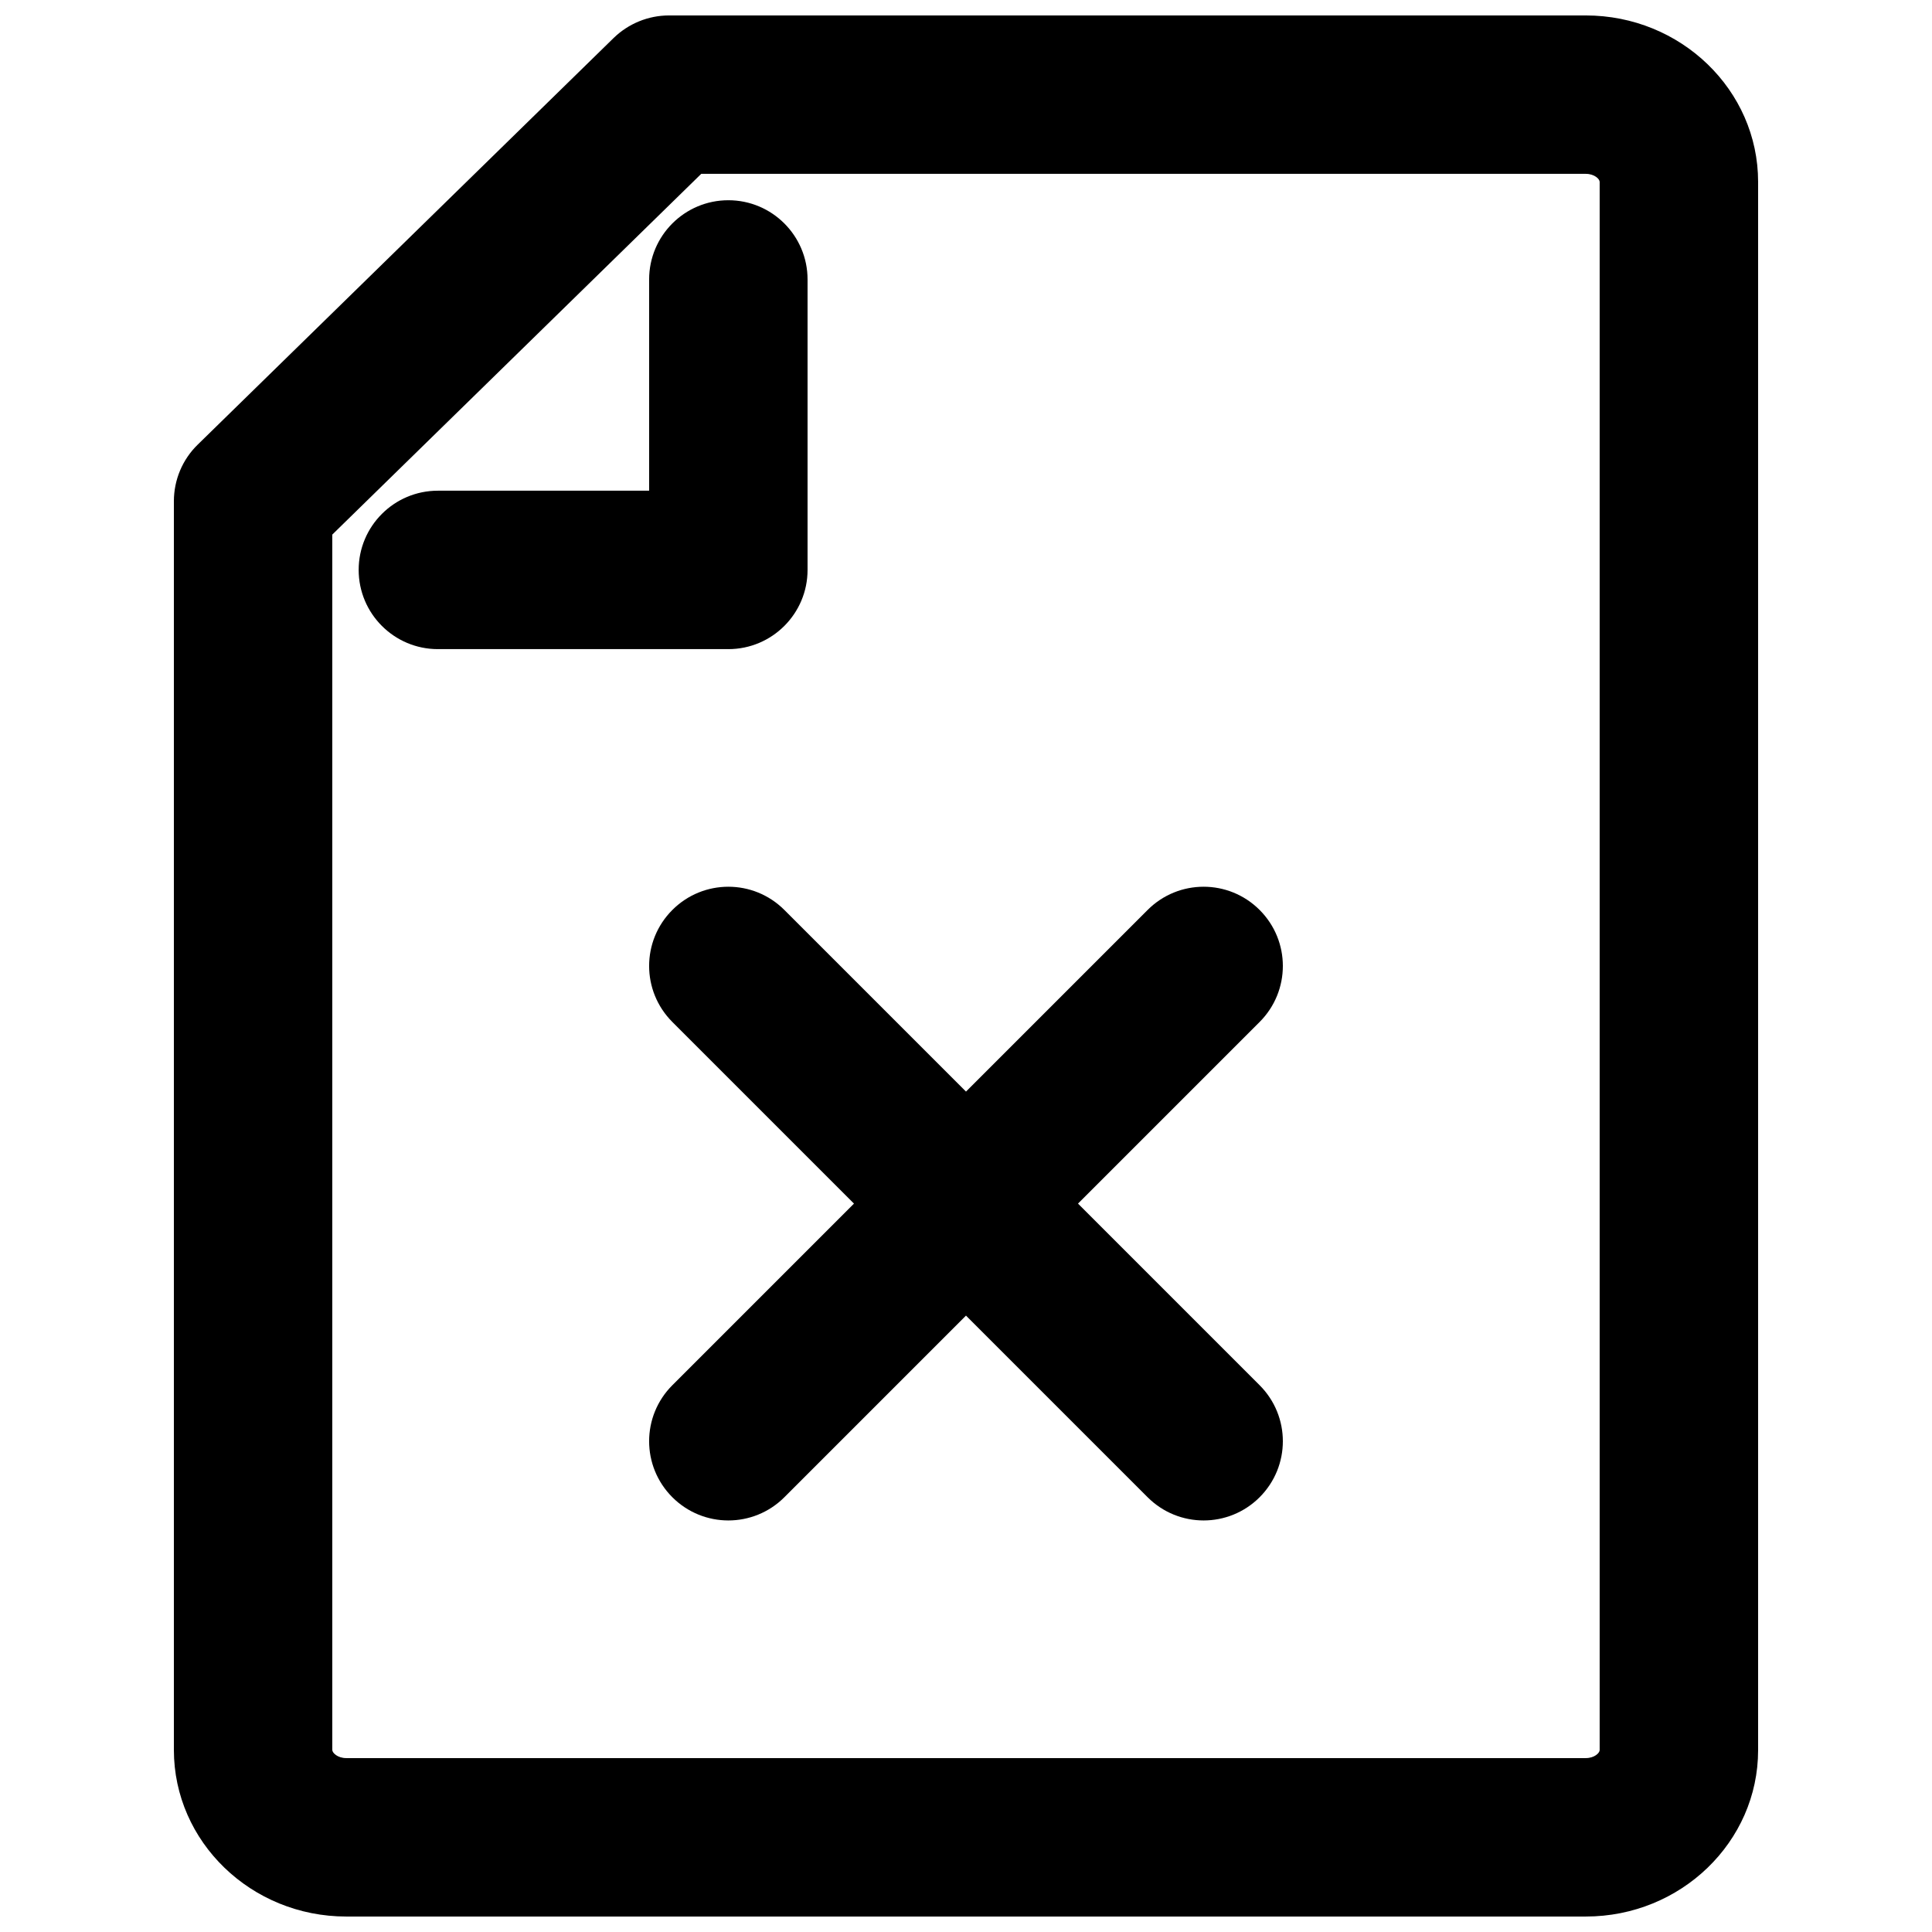<?xml version="1.0" encoding="UTF-8"?>
<!-- Uploaded to: SVG Repo, www.svgrepo.com, Generator: SVG Repo Mixer Tools -->
<svg width="800px" height="800px" version="1.1" viewBox="144 144 512 512" xmlns="http://www.w3.org/2000/svg">
 <defs>
  <clipPath id="a">
   <path d="m190 148.09h420v503.81h-420z"/>
  </clipPath>
 </defs>
 <g clip-path="url(#a)">
  <path d="m564.26 651.9h-328.5c-25.191 0-45.68-19.797-45.68-44.145v-330.92c0-5.648 2.266-11.062 6.32-15.008l110.21-107.75c3.926-3.82 9.195-5.984 14.672-5.984h242.98c25.168 0 45.656 19.773 45.656 44.105v415.62c0 24.309-20.488 44.082-45.656 44.082zm-332.2-366.23v322.08c0 0.777 1.406 2.164 3.695 2.164h328.5c2.289 0 3.672-1.363 3.672-2.121v-415.6c0-0.754-1.387-2.121-3.672-2.121h-234.42zm104.96 30.355h-76.977c-11.586 0-20.992-9.406-20.992-20.992 0-11.586 9.406-20.992 20.992-20.992h55.984v-55.984c0-11.586 9.406-20.992 20.992-20.992 11.586 0 20.992 9.406 20.992 20.992v76.977c0 11.586-9.406 20.992-20.992 20.992zm0 230.91c-5.375 0-10.746-2.059-14.84-6.152-8.207-8.207-8.207-21.477 0-29.684l125.95-125.95c8.207-8.207 21.477-8.207 29.684 0 8.207 8.207 8.207 21.477 0 29.684l-125.95 125.95c-4.094 4.094-9.469 6.152-14.84 6.152zm125.95 0c-5.375 0-10.746-2.059-14.84-6.152l-125.95-125.95c-8.207-8.207-8.207-21.477 0-29.684 8.207-8.207 21.477-8.207 29.684 0l125.95 125.95c8.207 8.207 8.207 21.477 0 29.684-4.094 4.094-9.469 6.152-14.84 6.152z"/>
 </g>
</svg>